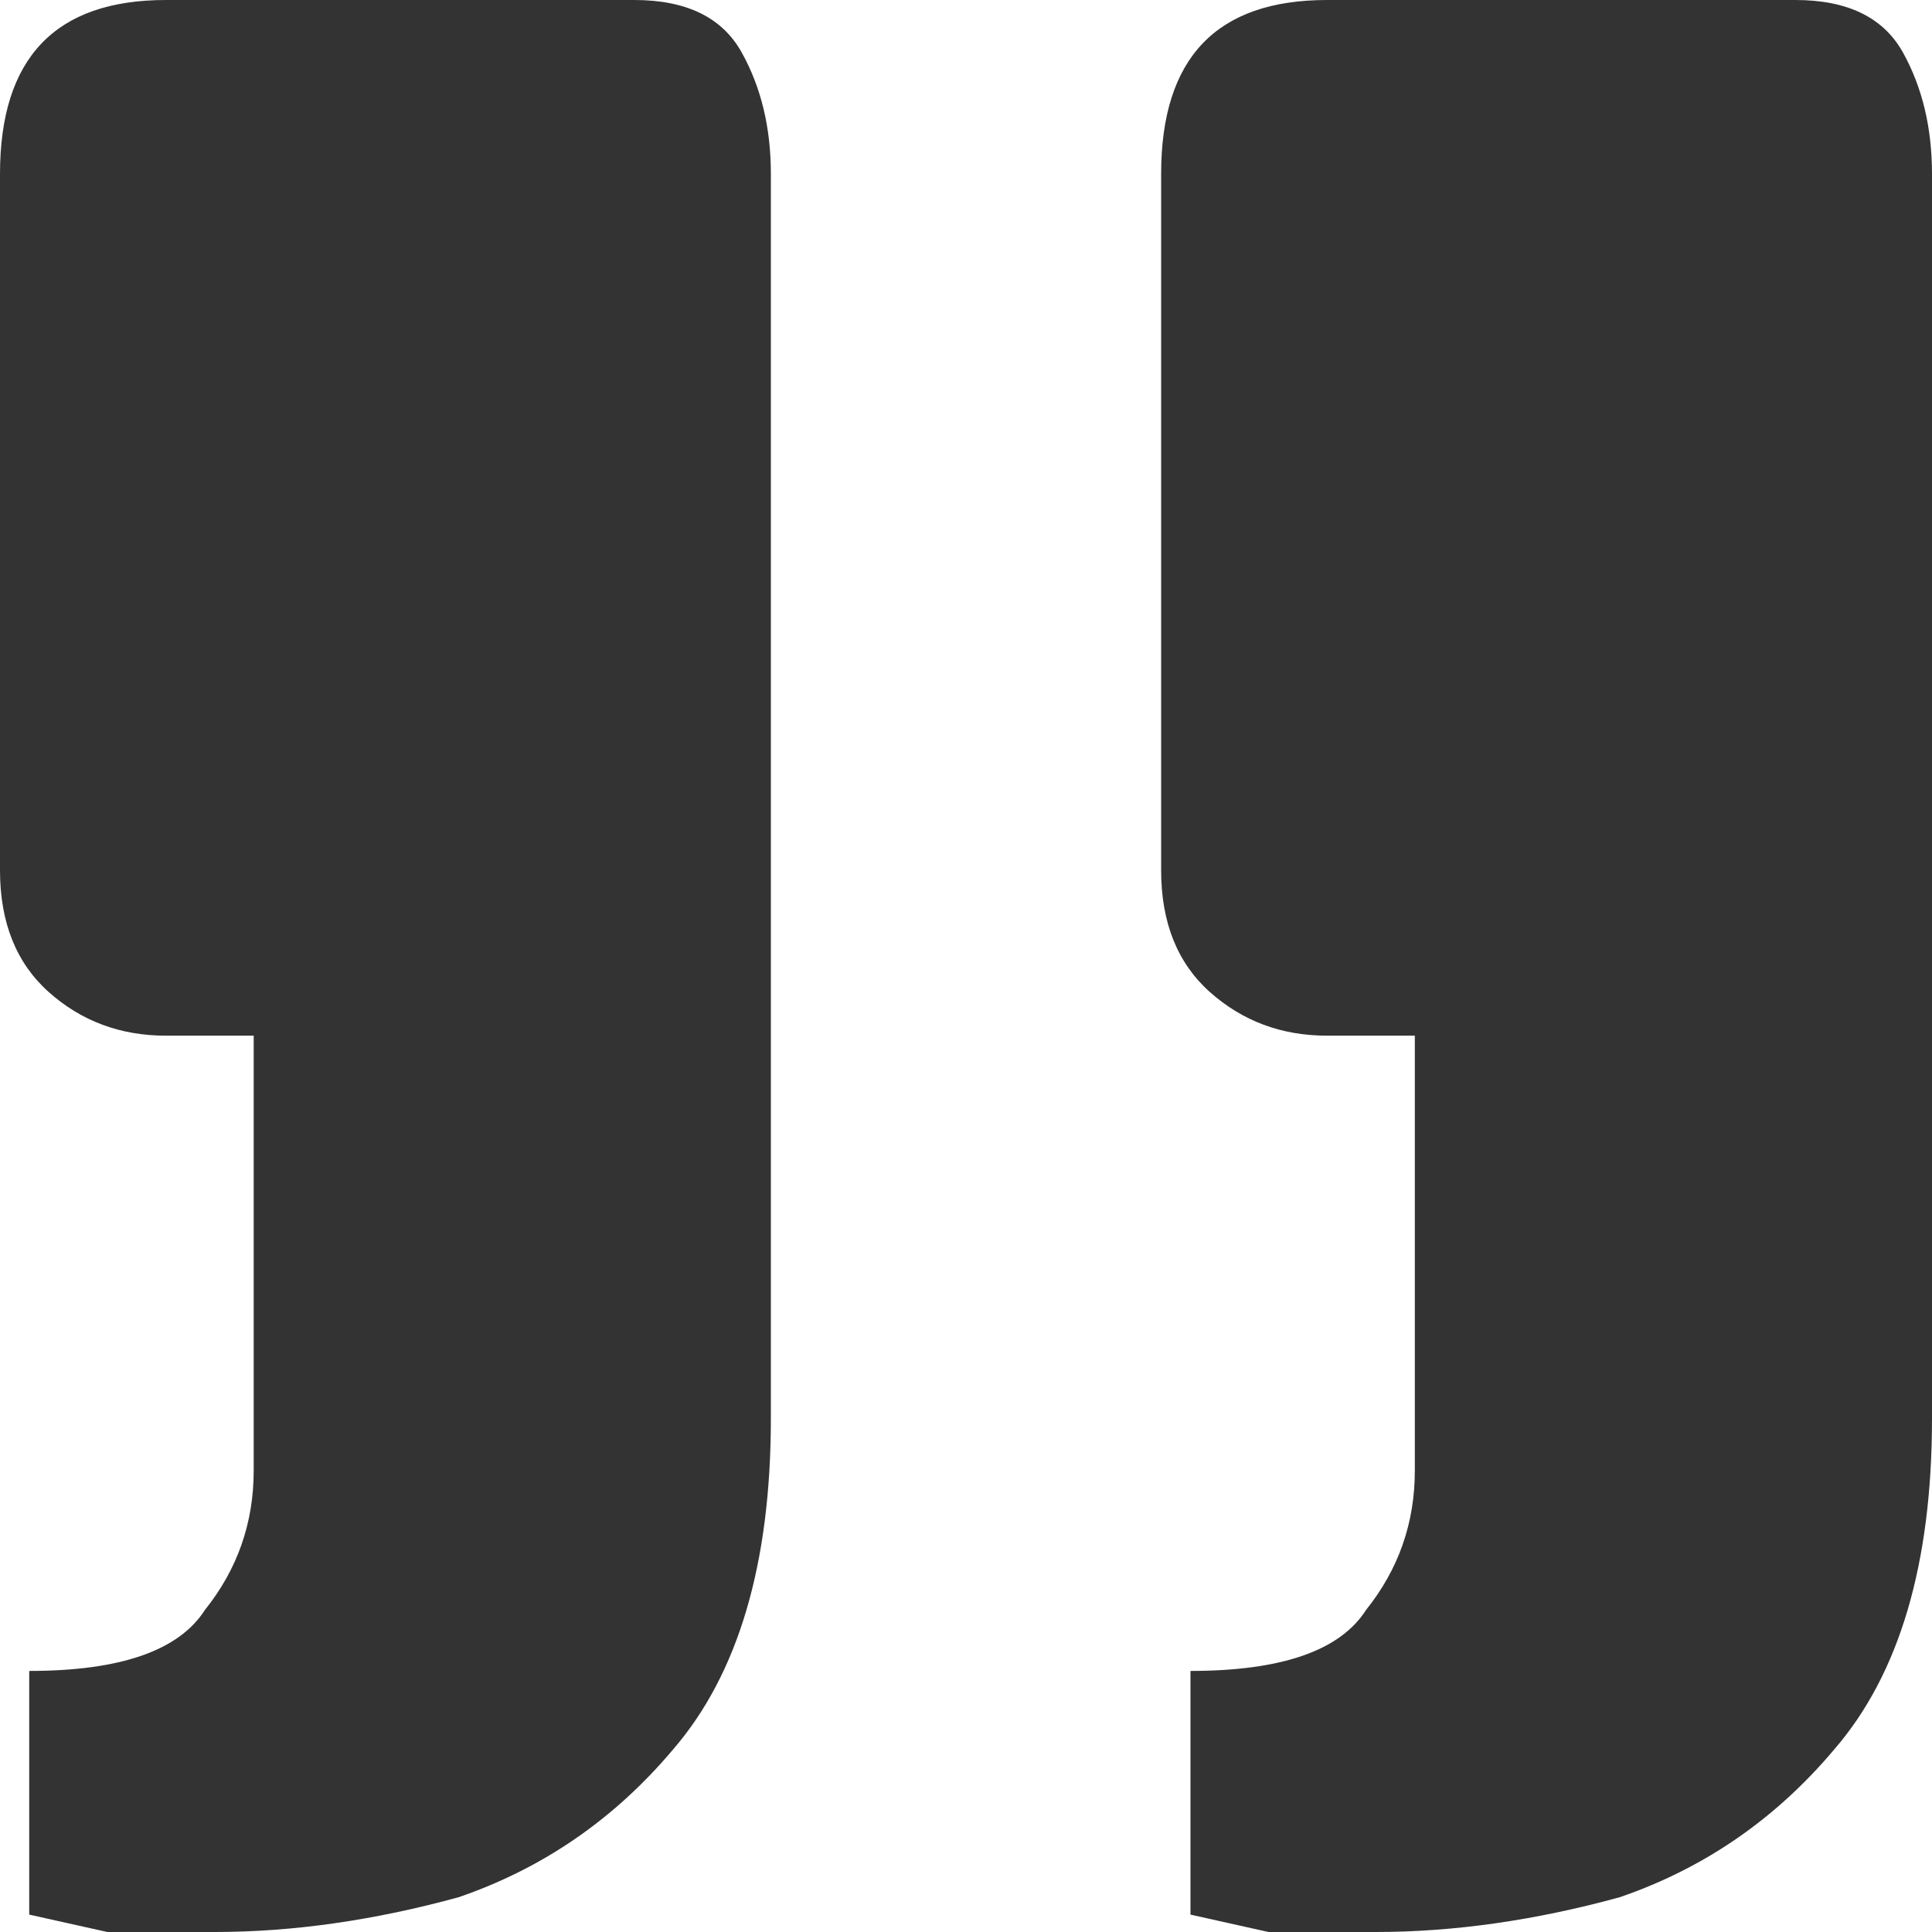 <svg width="16" height="16" viewBox="0 0 16 16" fill="none" xmlns="http://www.w3.org/2000/svg">
<path d="M1.778 16C1.455 16 1.158 16 0.889 16C0.673 15.952 0.458 15.904 0.242 15.856V13.838C0.997 13.838 1.481 13.67 1.697 13.333C1.966 12.997 2.101 12.613 2.101 12.18V8.577H1.374C0.997 8.577 0.673 8.456 0.404 8.216C0.135 7.976 0 7.64 0 7.207V1.441C0 0.48 0.458 0 1.374 0H5.253C5.684 0 5.98 0.144 6.141 0.432C6.303 0.721 6.384 1.057 6.384 1.441V11.748C6.384 12.949 6.114 13.862 5.576 14.486C5.091 15.063 4.498 15.472 3.798 15.712C3.098 15.904 2.424 16 1.778 16ZM11.394 16C11.071 16 10.774 16 10.505 16C10.29 15.952 10.074 15.904 9.859 15.856V13.838C10.613 13.838 11.098 13.67 11.313 13.333C11.582 12.997 11.717 12.613 11.717 12.18V8.577H10.99C10.613 8.577 10.29 8.456 10.02 8.216C9.751 7.976 9.616 7.64 9.616 7.207V1.441C9.616 0.48 10.074 0 10.99 0H14.869C15.3 0 15.596 0.144 15.758 0.432C15.919 0.721 16 1.057 16 1.441V11.748C16 12.949 15.731 13.862 15.192 14.486C14.707 15.063 14.114 15.472 13.414 15.712C12.714 15.904 12.04 16 11.394 16Z" fill="#333333"/>
</svg>
